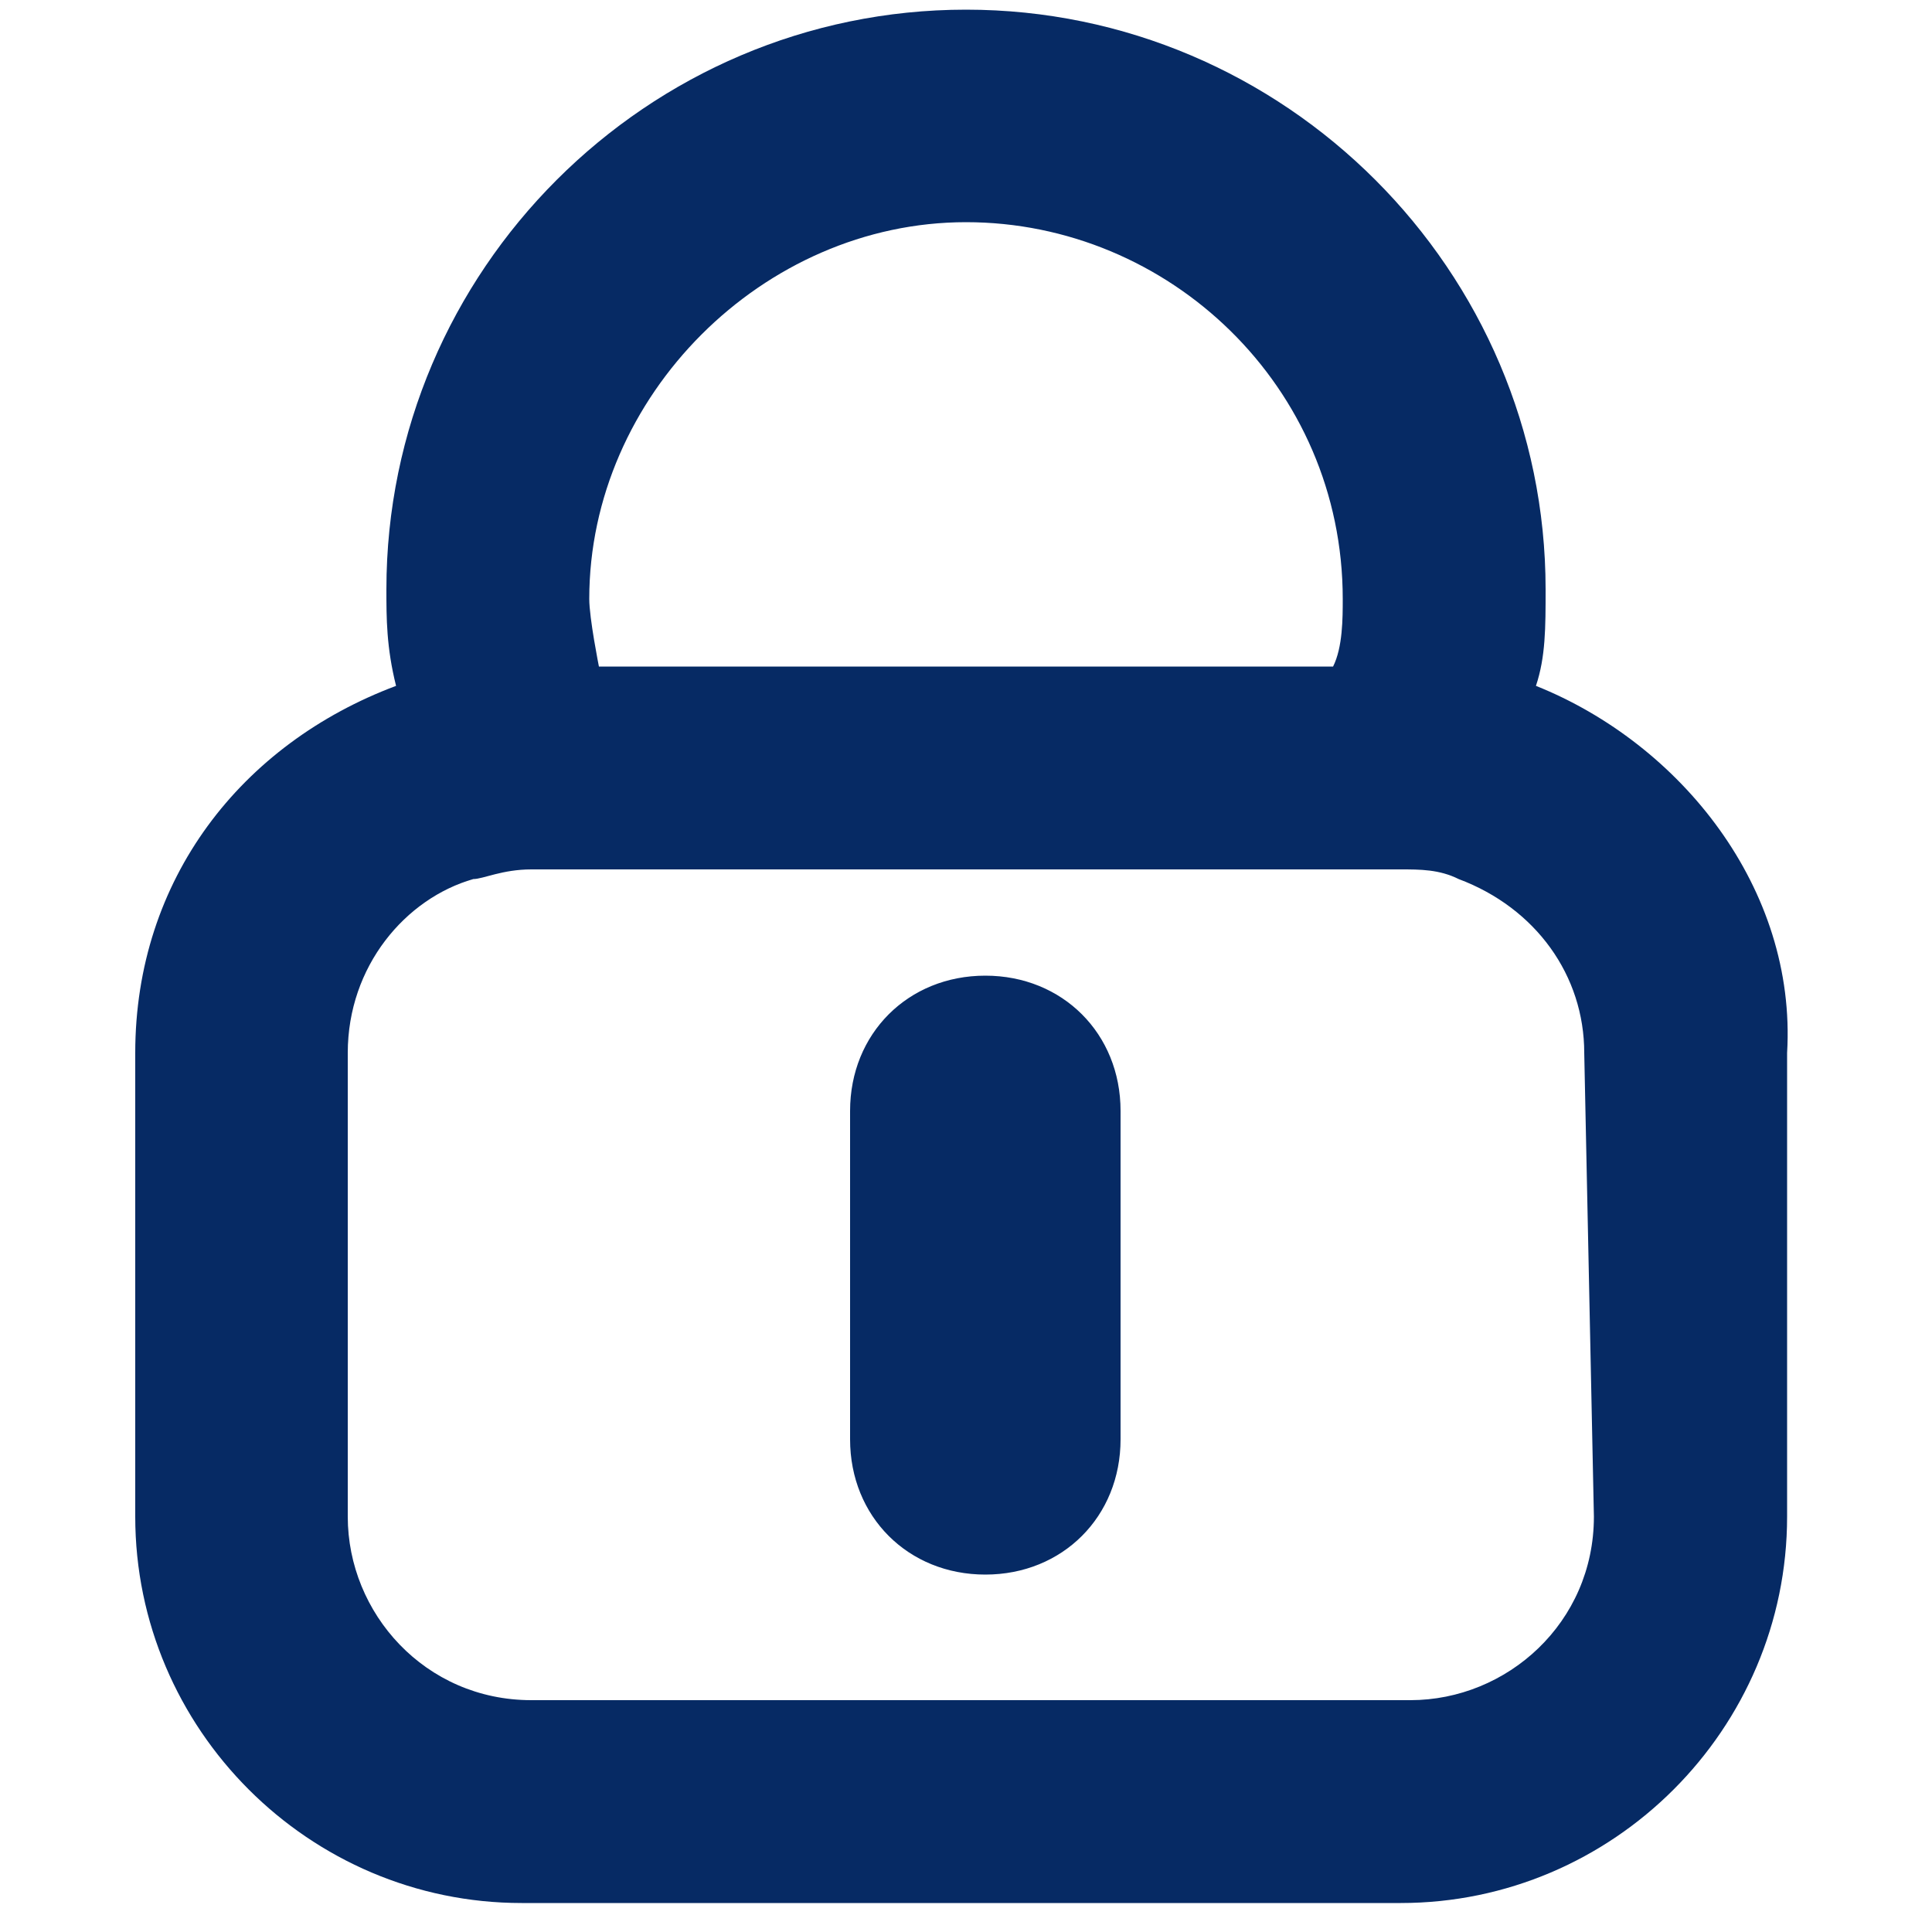 <?xml version="1.0" encoding="UTF-8"?>
<svg id="Layer_1" xmlns="http://www.w3.org/2000/svg" version="1.1" viewBox="0 0 20 20">
  <!-- Generator: Adobe Illustrator 29.6.1, SVG Export Plug-In . SVG Version: 2.1.1 Build 9)  -->
  <path d="M15.9,7.1c.1-.3.1-.6.1-1C16,2.8,13.3.1,10,.1s-6,2.7-6,6c0,.3,0,.6.1,1-1.6.6-2.7,2-2.7,3.8v4.8c0,2.2,1.8,4,4,4h9.1c2.2,0,4-1.8,4-4v-4.8c.1-1.7-1.1-3.2-2.6-3.8ZM10,2.3c2.1,0,3.9,1.7,3.9,3.9,0,.2,0,.5-.1.7h-7.6s-.1-.5-.1-.7c0-2.1,1.8-3.9,3.9-3.9ZM16.5,15.7c0,1.1-.9,1.9-1.9,1.9H5.5c-1.1,0-1.9-.9-1.9-1.9v-4.8c0-.9.6-1.6,1.3-1.8.1,0,.3-.1.6-.1h9c.2,0,.4,0,.6.1.8.3,1.3,1,1.3,1.8l.1,4.8ZM10.2,16.3c-.8,0-1.4-.6-1.4-1.4v-3.4c0-.8.6-1.4,1.4-1.4s1.4.6,1.4,1.4v3.4c0,.8-.6,1.4-1.4,1.4Z" fill="#062a64"/>
</svg>